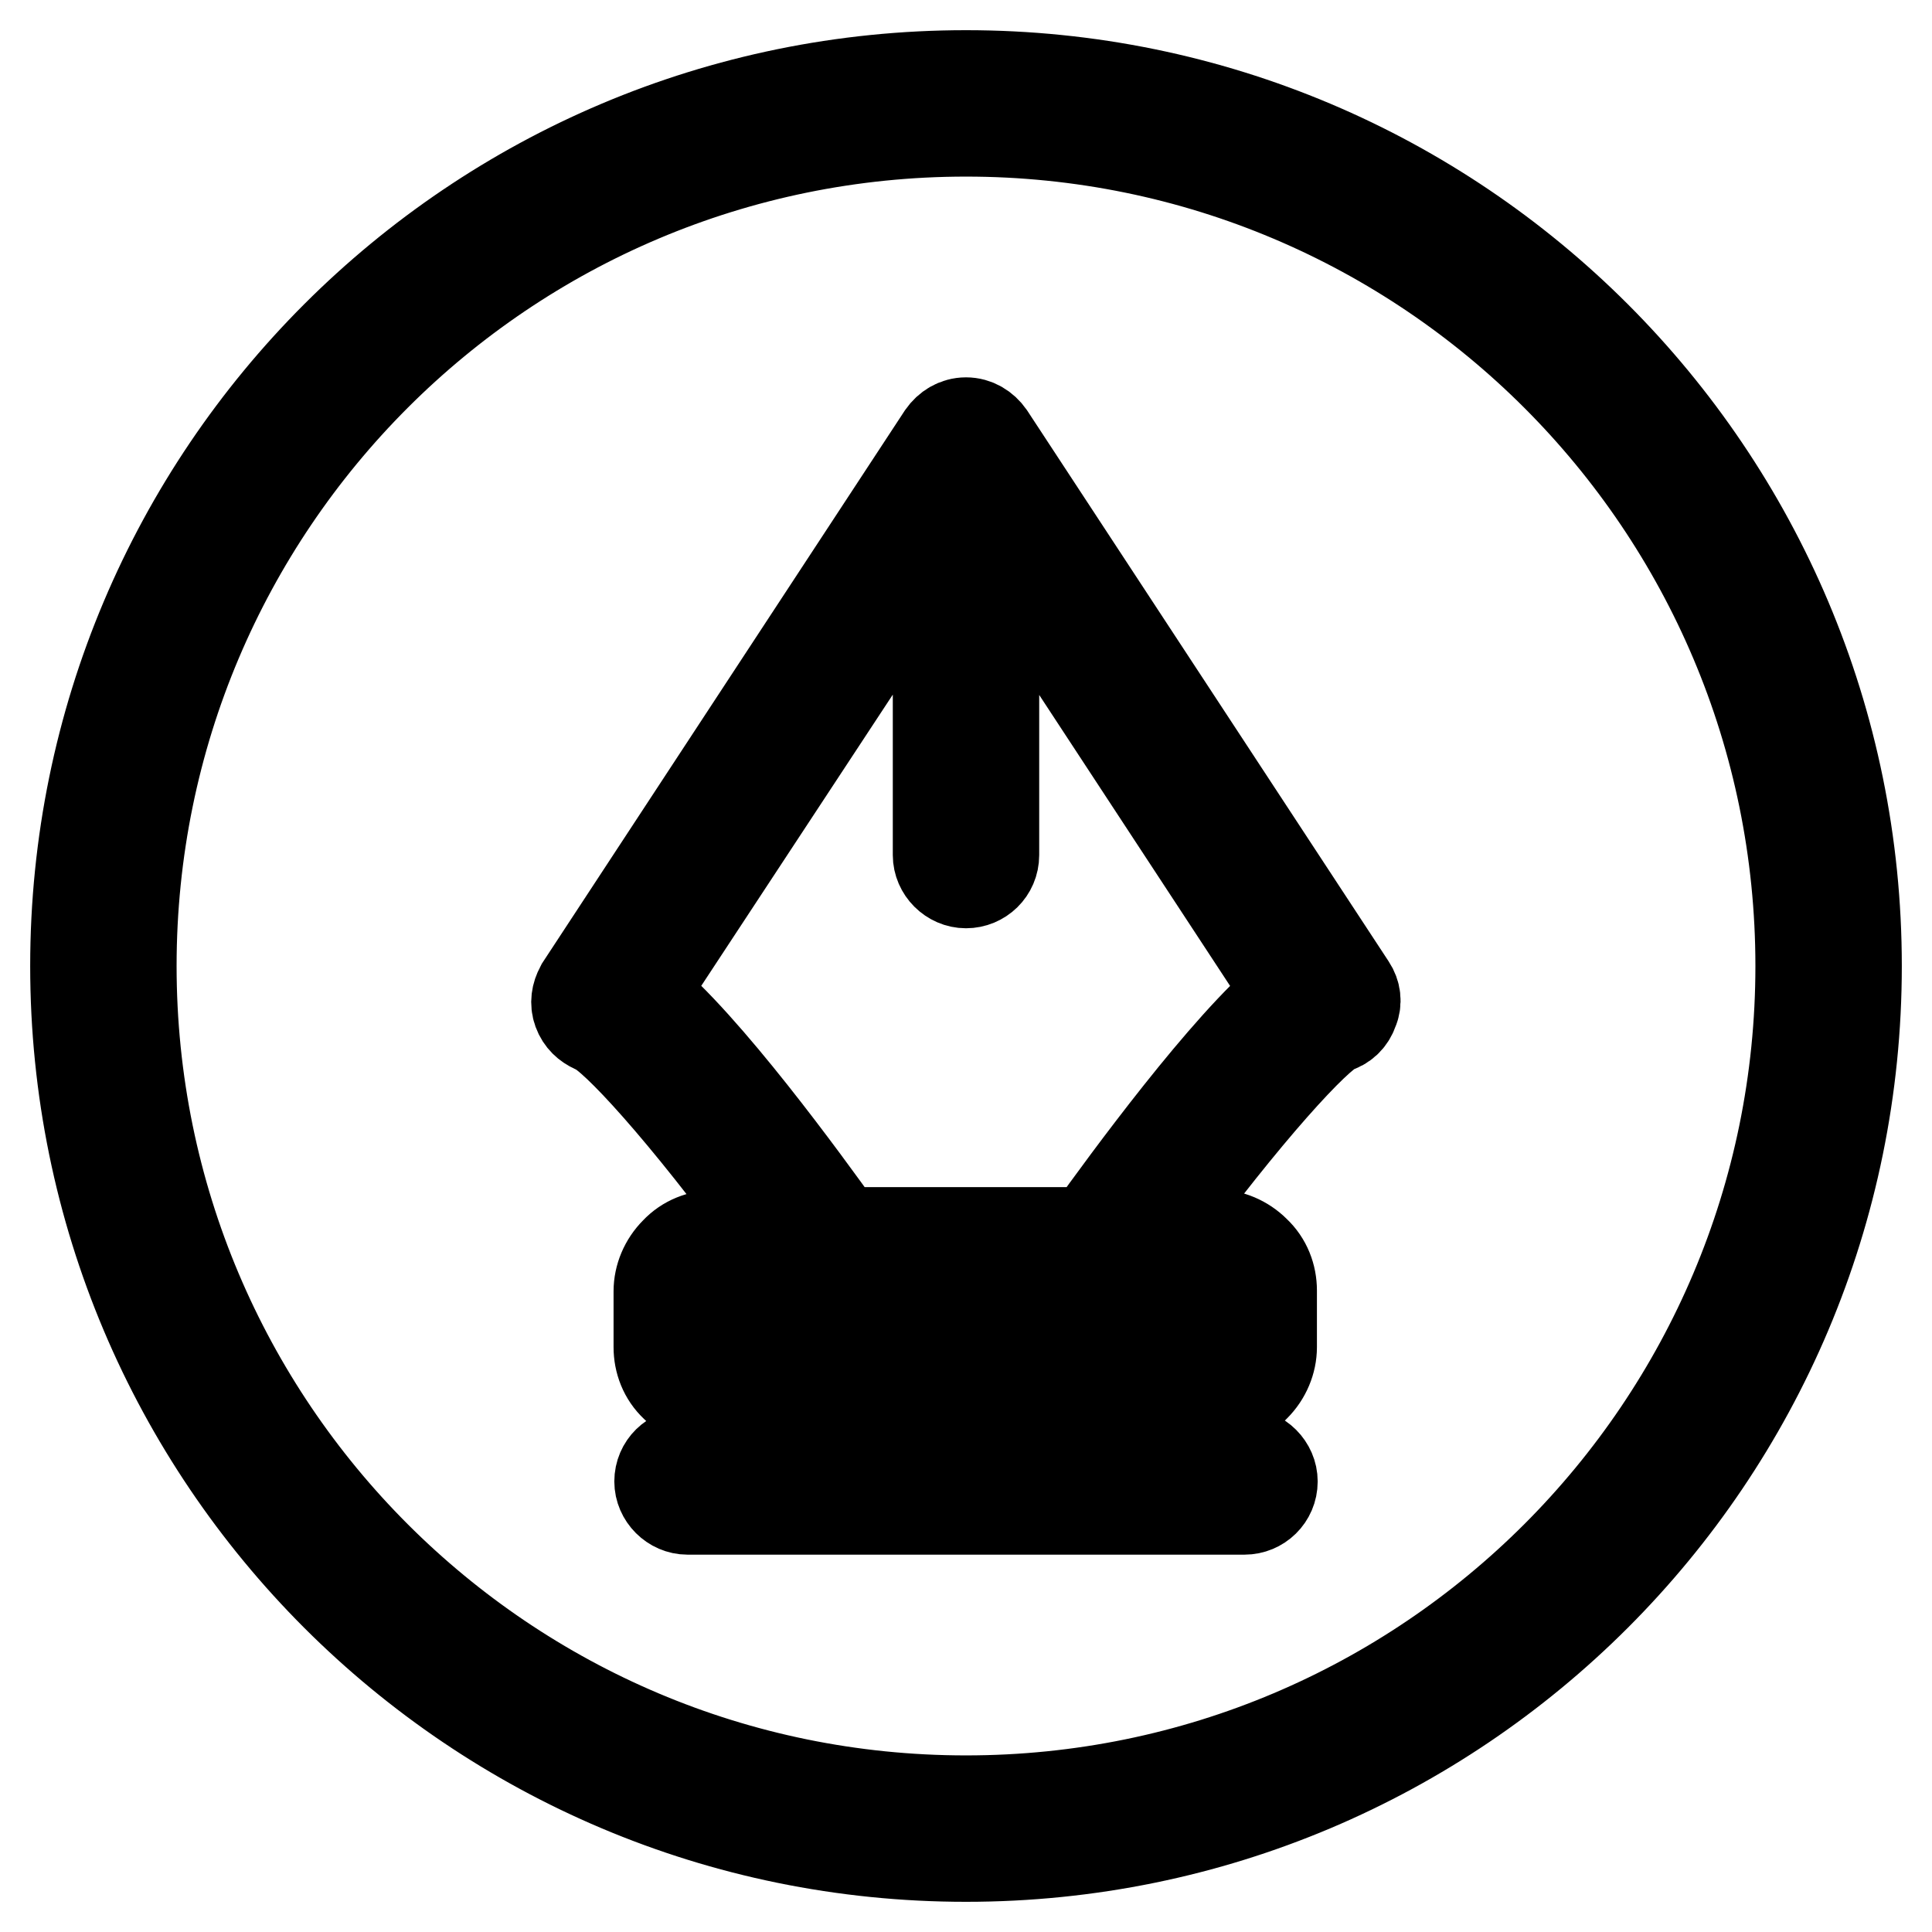 <?xml version="1.0" encoding="utf-8"?>
<!-- Svg Vector Icons : http://www.onlinewebfonts.com/icon -->
<!DOCTYPE svg PUBLIC "-//W3C//DTD SVG 1.1//EN" "http://www.w3.org/Graphics/SVG/1.1/DTD/svg11.dtd">
<svg version="1.1" xmlns="http://www.w3.org/2000/svg" xmlns:xlink="http://www.w3.org/1999/xlink" x="0px" y="0px" viewBox="0 0 256 256" enable-background="new 0 0 256 256" xml:space="preserve">
<g> <path stroke-width="12" fill-opacity="0" stroke="#000000"  d="M128,10C62.8,10,10,62.8,10,128c0,65.2,52.8,118,118,118c65.2,0,118-52.8,118-118C246,62.8,193.2,10,128,10 z M128,238.6c-61.1,0-110.6-49.5-110.6-110.6C17.4,66.9,66.9,17.4,128,17.4c61.1,0,110.6,49.5,110.6,110.6 C238.6,189.1,189.1,238.6,128,238.6z M179,130.7l-47.9-73c-0.7-1-1.8-1.7-3.1-1.7c-1.3,0-2.4,0.7-3.1,1.7l-47.9,73l-0.1,0.2 c-0.5,0.9-0.7,2-0.3,3.1c0.4,1.1,1.2,1.8,2.1,2.2l0.2,0.1c2.4,0.9,11.6,10.8,23.7,27.4h-7.9c-1.9,0-3.8,0.7-5.2,2.2 c-1.4,1.4-2.2,3.3-2.2,5.2v7.4c0,1.9,0.7,3.8,2.2,5.2c1.4,1.4,3.3,2.2,5.2,2.2h66.4c1.9,0,3.8-0.7,5.2-2.2c1.4-1.4,2.2-3.3,2.2-5.2 V171c0-1.9-0.7-3.8-2.2-5.2c-1.4-1.4-3.3-2.2-5.2-2.2h-7.9c12.1-16.5,21.3-26.4,23.7-27.4c1.1-0.3,2-1.1,2.4-2.3 C179.8,132.8,179.6,131.6,179,130.7z M160.1,172c0.7,0.7,1.1,1.7,1.1,2.6c0,0.9-0.4,1.9-1.1,2.6c-0.7,0.7-1.7,1.1-2.6,1.1h-59 c-0.9,0-1.9-0.4-2.6-1.1c-0.7-0.7-1.1-1.7-1.1-2.6c0-0.9,0.4-1.9,1.1-2.6c0.7-0.7,1.7-1.1,2.6-1.1h59 C158.4,171,159.4,171.3,160.1,172z M144.4,163.3h-32.9c-4.8-6.7-18-24.9-26.4-31.7L124.3,72v41.3c0,2,1.7,3.7,3.7,3.7 c2,0,3.7-1.6,3.7-3.7V72l39.1,59.6C162.5,138.4,149.2,156.6,144.4,163.3z M164.9,192.6H91.1c-2,0-3.7,1.6-3.7,3.7 c0,2,1.7,3.7,3.7,3.7h73.8c2,0,3.7-1.6,3.7-3.7C168.6,194.3,166.9,192.6,164.9,192.6z"/></g>
</svg>